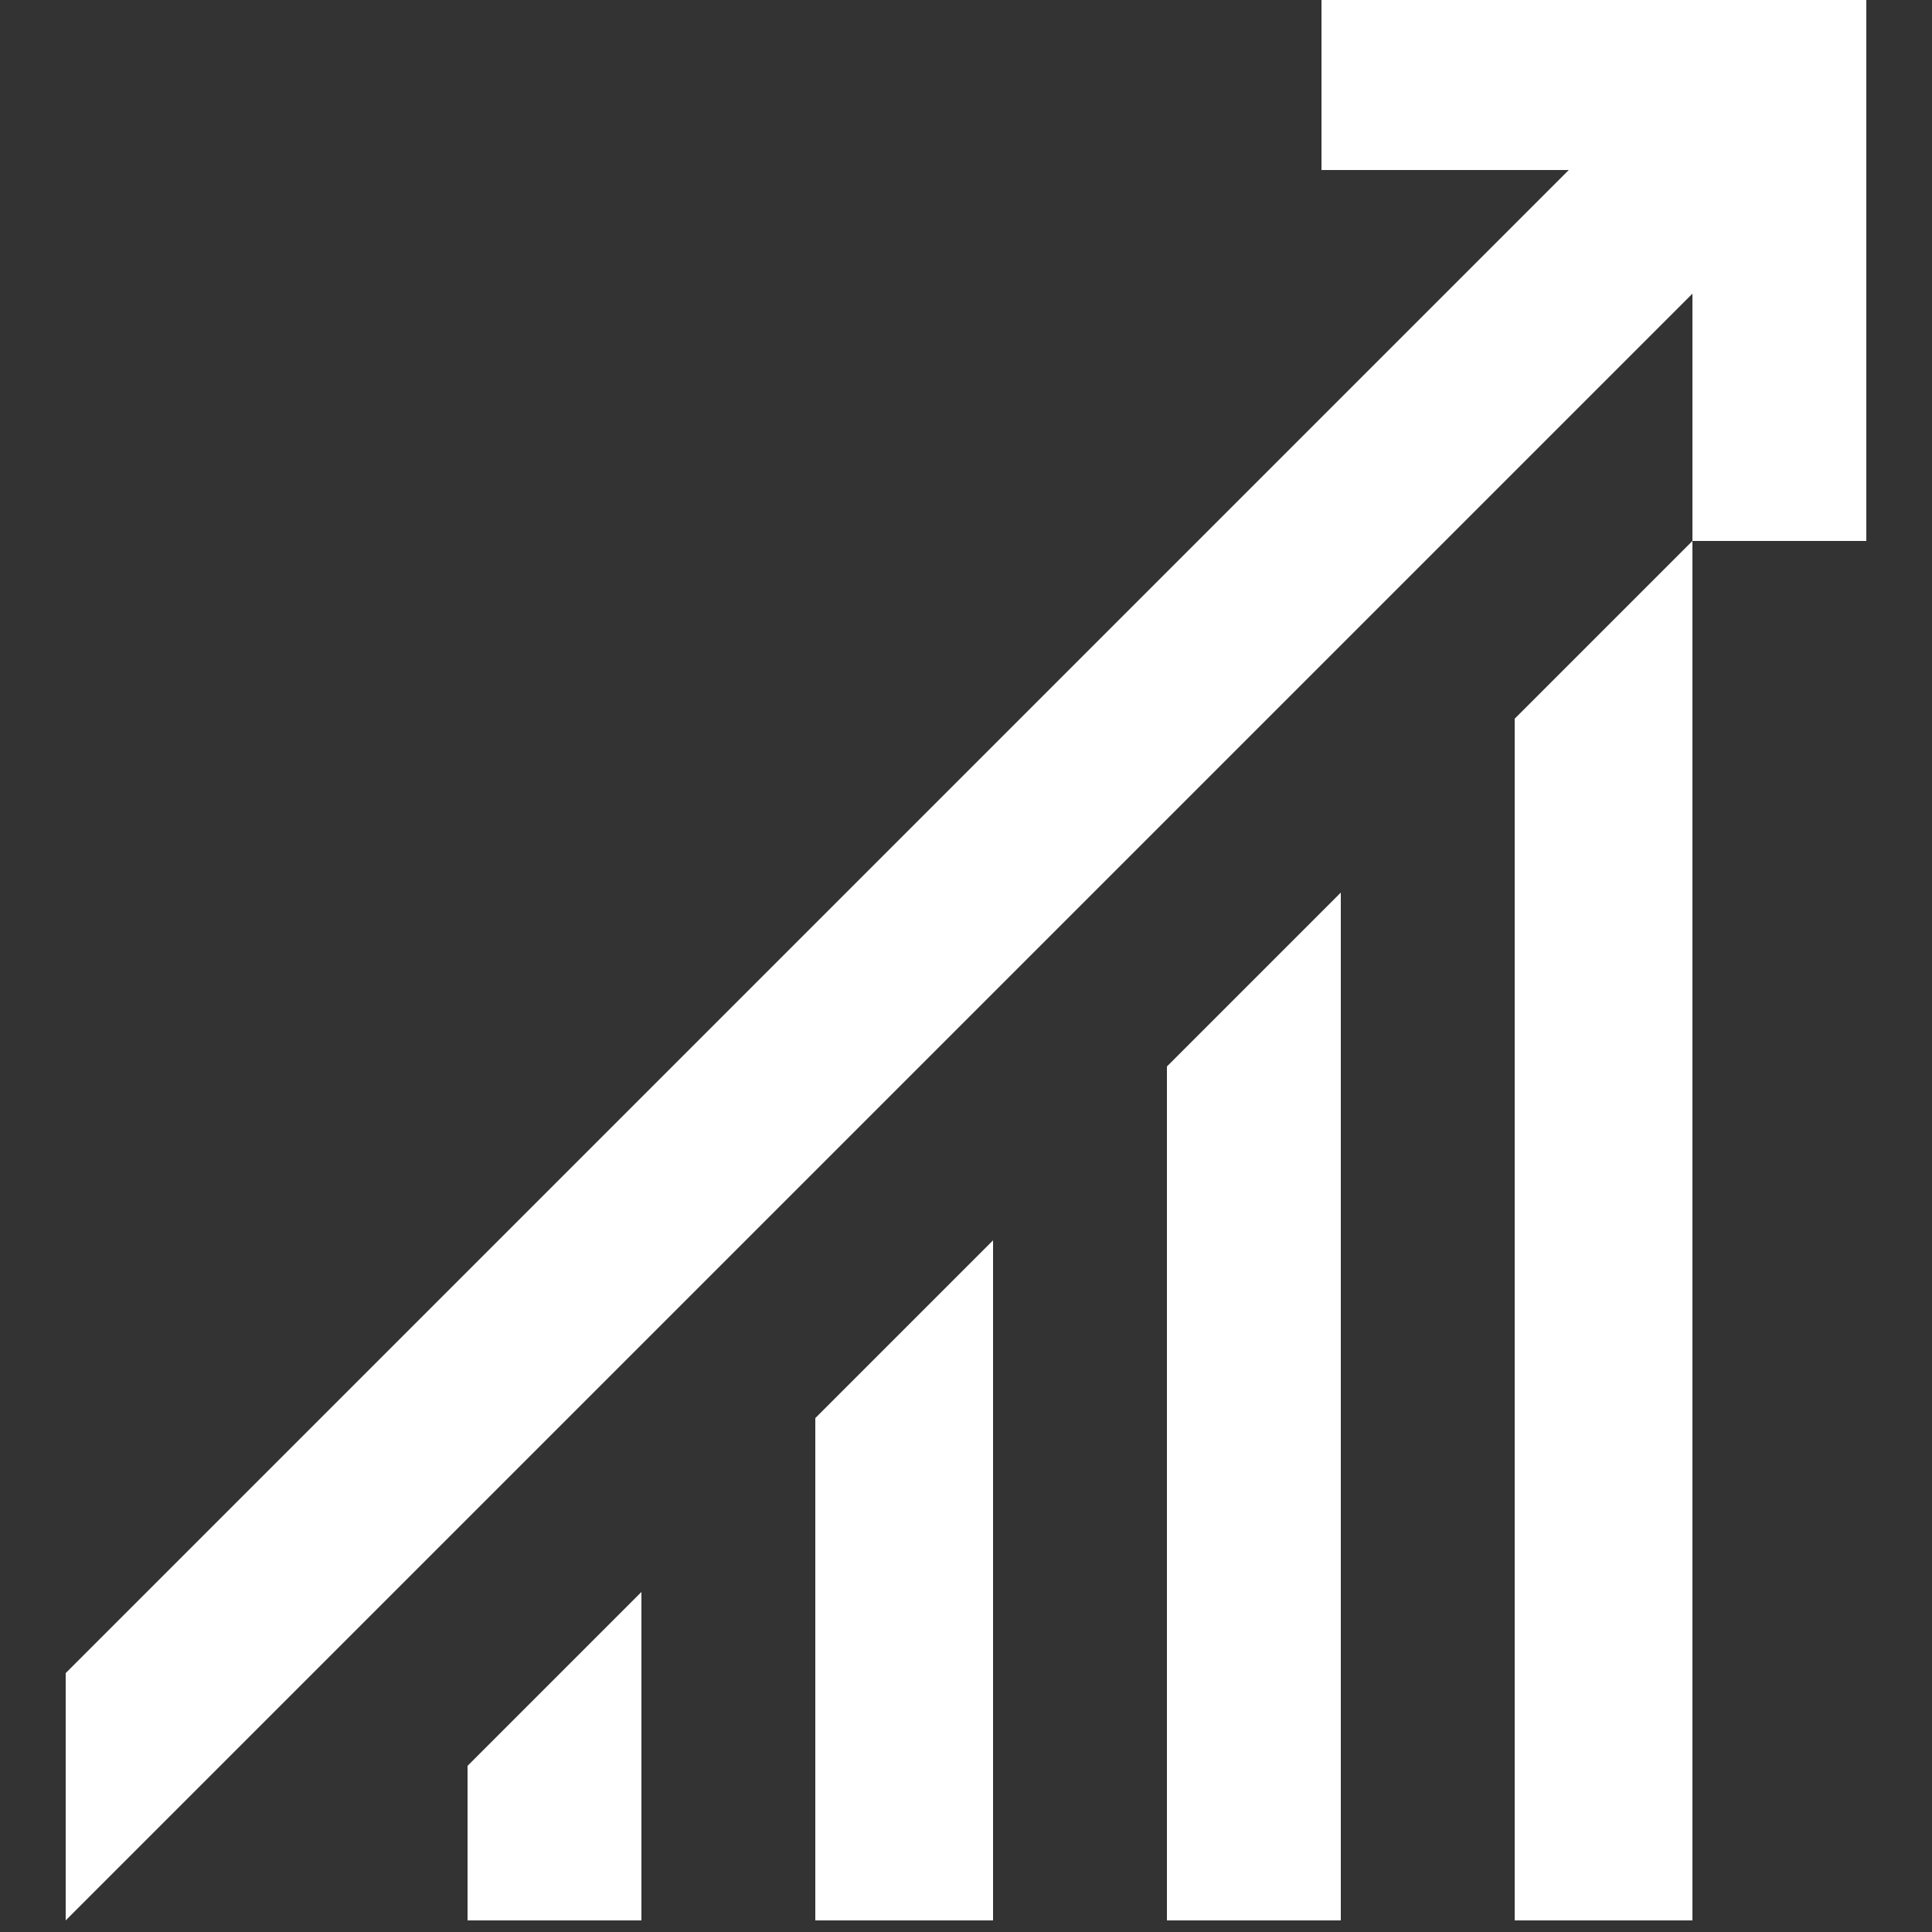 <?xml version="1.0" encoding="utf-8"?>
<!-- Generator: Adobe Illustrator 26.0.1, SVG Export Plug-In . SVG Version: 6.00 Build 0)  -->
<svg version="1.1" id="Layer_1" xmlns="http://www.w3.org/2000/svg" xmlns:xlink="http://www.w3.org/1999/xlink" x="0px" y="0px"
	 viewBox="0 0 50 50" style="enable-background:new 0 0 50 50;" xml:space="preserve">
<rect x="0" y="0" width="50" height="50" fill="#333333" stroke="none"/>
<style type="text/css">
	.st0{display:none;}
	.st1{display:inline;}
	.st2{fill:#FFFFFF;}
</style>
<g id="Black" class="st0">
	<g class="st1">
		<polygon points="12.1,49.7 16.6,49.7 16.6,41.2 12.1,45.8 		"/>
		<polygon points="21.1,49.7 25.7,49.7 25.7,32.2 21.1,36.7 		"/>
		<polygon points="30.2,49.7 34.7,49.7 34.7,23.2 30.2,27.7 		"/>
		<polygon points="43.8,0 34.2,0 34.2,4.5 40.6,4.5 1.7,43.3 1.7,49.7 8.1,43.3 43.8,7.7 43.8,14.1 43.8,14.1 39.2,18.7 39.2,49.7 
			43.8,49.7 43.8,14.1 48.3,14.1 48.3,4.5 48.3,0 		"/>
	</g>
</g>
<g id="White">
	<g>
		<polygon class="st2" points="12.1,49.7 16.6,49.7 16.6,41.2 12.1,45.7 		"/>
		<polygon class="st2" points="21.1,49.7 25.7,49.7 25.7,32.1 21.1,36.7 		"/>
		<polygon class="st2" points="30.2,49.7 34.7,49.7 34.7,23.1 30.2,27.6 		"/>
		<polygon class="st2" points="43.8,-0.1 34.2,-0.1 34.2,4.4 40.6,4.4 1.7,43.3 1.7,49.7 8.1,43.3 43.8,7.6 43.8,14 43.8,14 
			39.2,18.6 39.2,49.7 43.8,49.7 43.8,14 48.3,14 48.3,4.4 48.3,-0.1 		"/>
	</g>
</g>
<g id="Lables" class="st0">
</g>
</svg>
